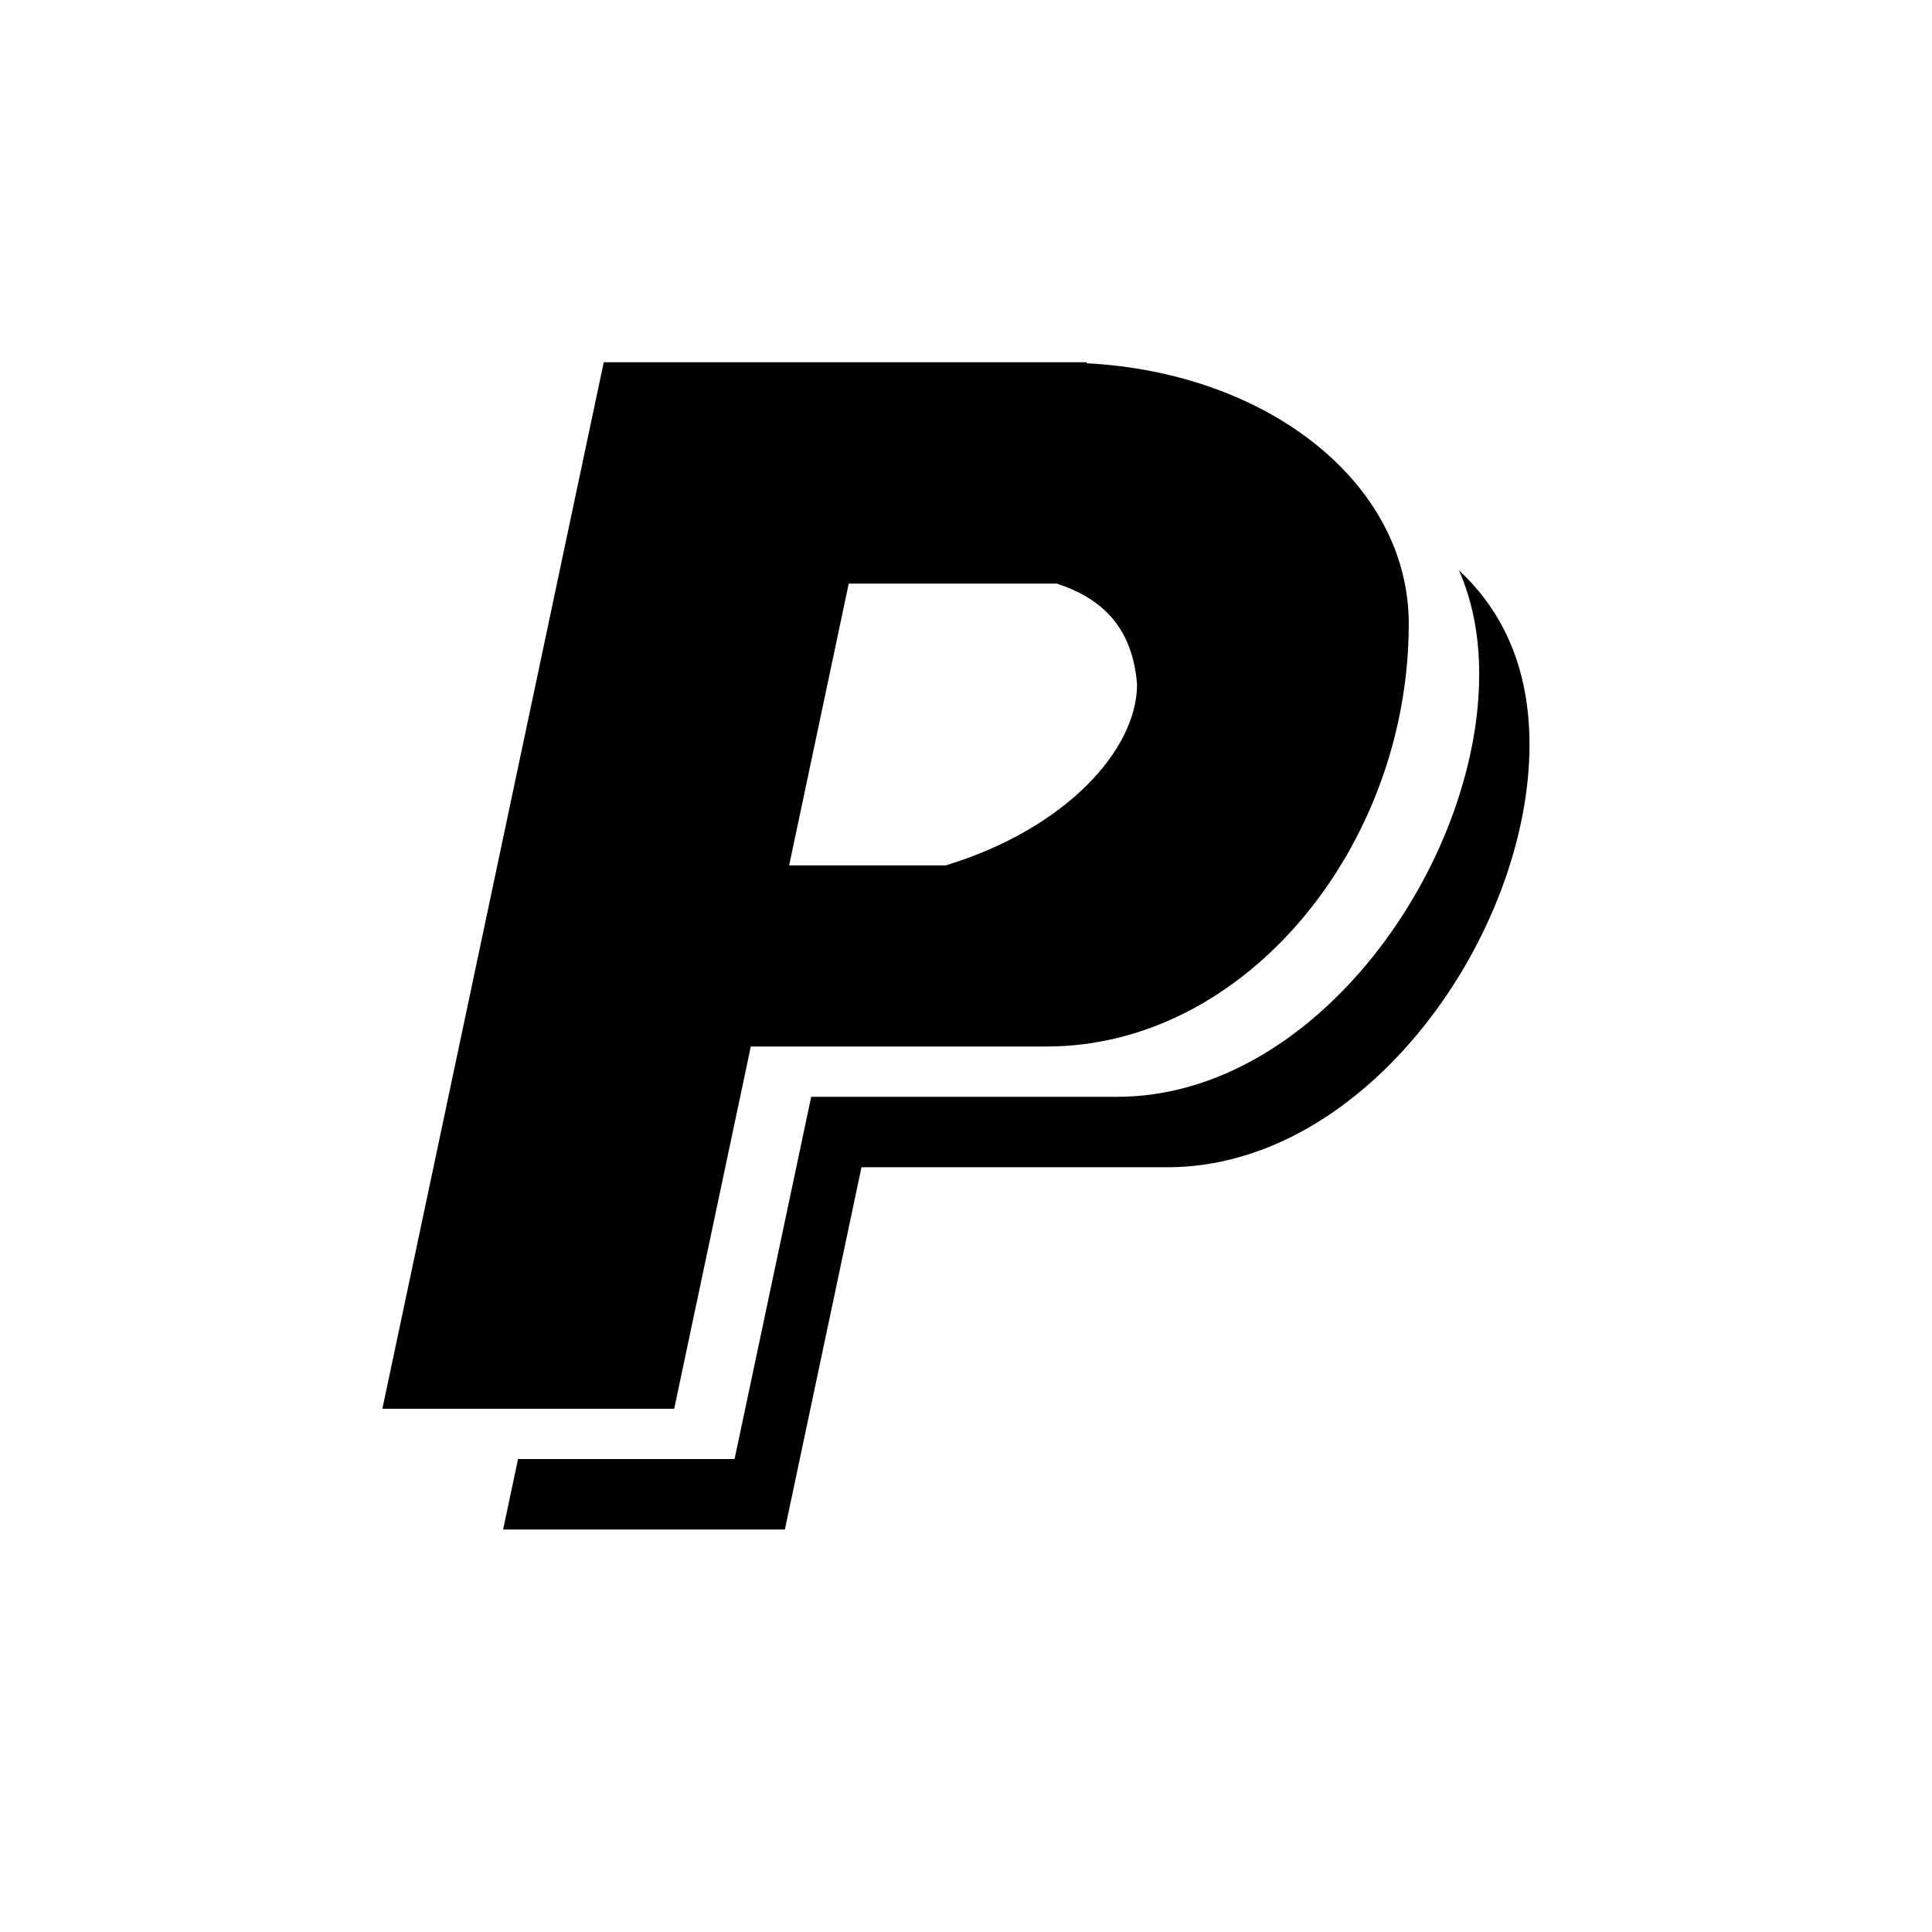 <?xml version="1.0" encoding="utf-8"?>
<!DOCTYPE svg PUBLIC "-//W3C//DTD SVG 1.1//EN" "http://www.w3.org/Graphics/SVG/1.1/DTD/svg11.dtd">

<svg width="800px" height="800px" viewBox="0 0 76 76" xmlns="http://www.w3.org/2000/svg" xmlns:xlink="http://www.w3.org/1999/xlink" version="1.1" baseProfile="full" enable-background="new 0 0 76.00 76.00" xml:space="preserve">
	<path fill="#000000" fill-opacity="1" stroke-width="0.2" stroke-linejoin="round" d="M 60.167,29.292C 60.167,36.724 53.787,45.917 45.917,45.917L 33.889,45.917L 30.875,60.167L 19.792,60.167L 20.378,57.396L 28.896,57.396L 31.91,43.146L 43.938,43.146C 51.808,43.146 58.188,33.954 58.188,26.521C 58.188,24.963 57.907,23.606 57.392,22.434C 59.136,24.055 60.167,26.304 60.167,29.292 Z M 23.75,14.25L 41.167,14.25L 42.75,14.25L 42.75,14.29C 49.875,14.66 55.417,19 55.417,24.542C 55.417,33.25 49.037,41.167 41.167,41.167L 29.535,41.167L 26.521,55.417L 15.042,55.417L 23.75,14.25 Z M 44.729,26.917C 44.545,24.703 43.397,23.563 41.581,22.958L 33.387,22.958L 31.043,34.042L 37.203,34.042C 41.897,32.613 44.729,29.512 44.729,26.917 Z "/>
</svg>